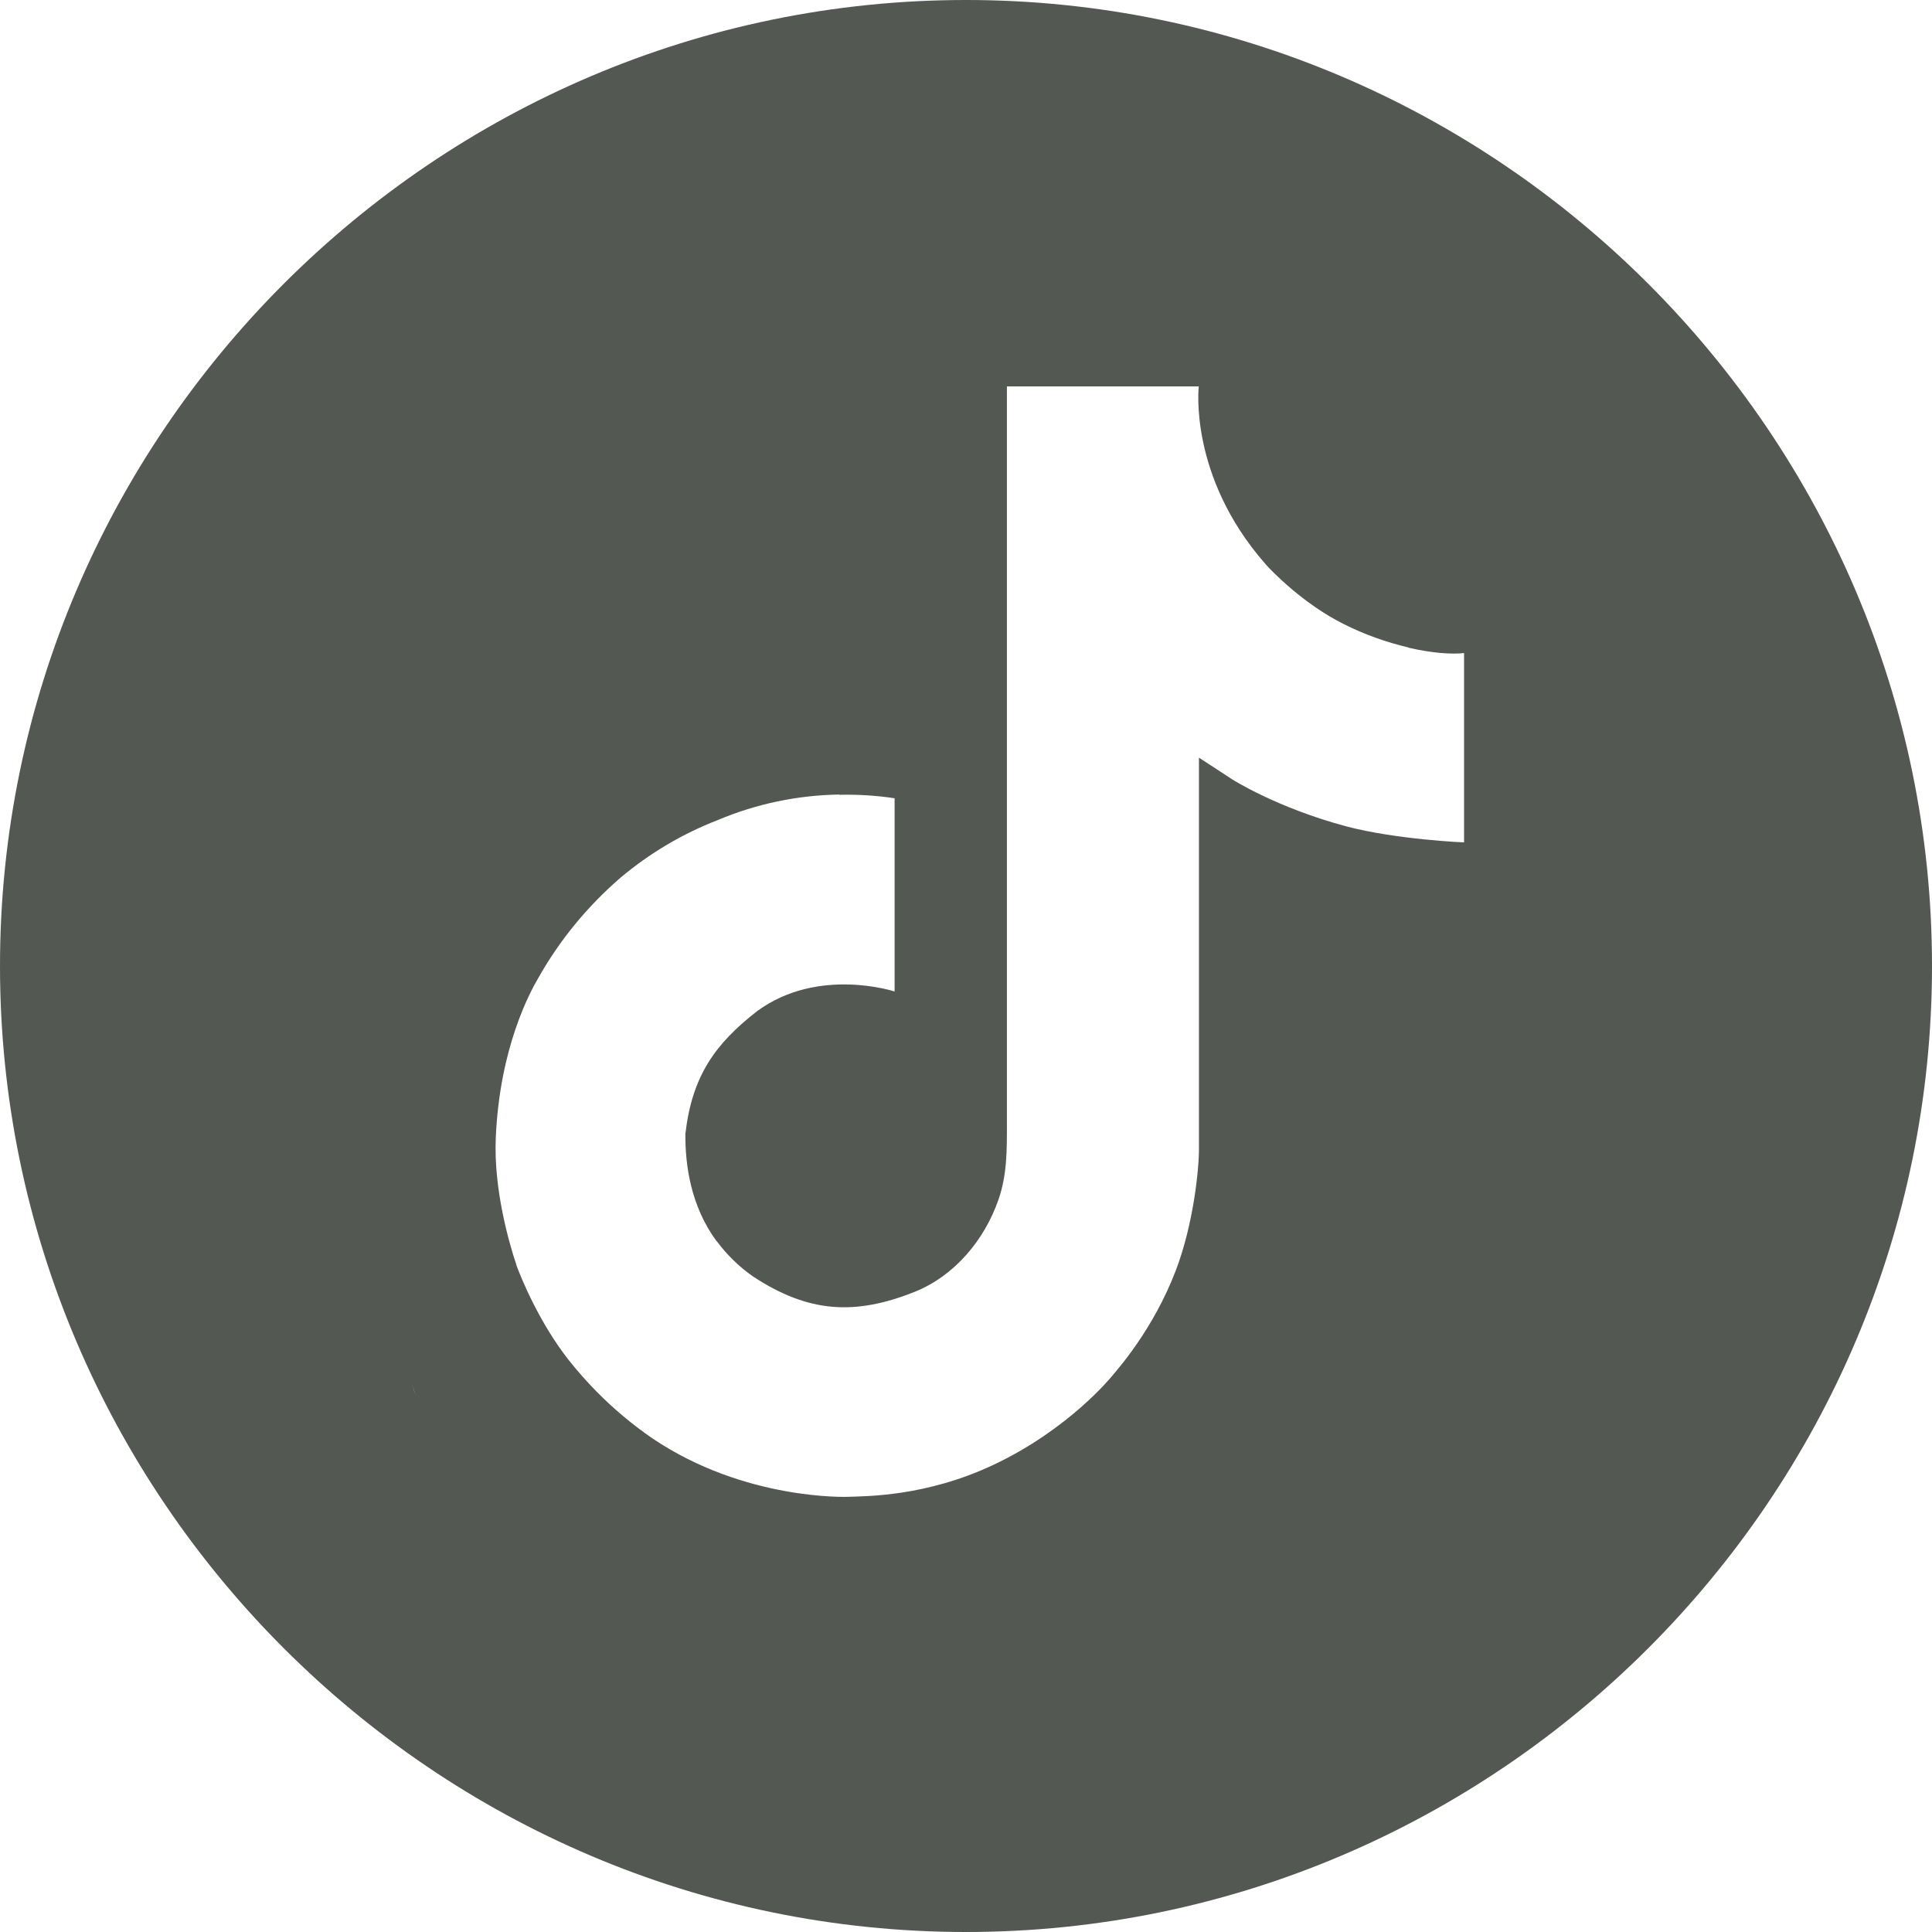 <?xml version="1.0" encoding="utf-8"?>
<!-- Generator: Adobe Illustrator 16.0.3, SVG Export Plug-In . SVG Version: 6.00 Build 0)  -->
<!DOCTYPE svg PUBLIC "-//W3C//DTD SVG 1.1 Tiny//EN" "http://www.w3.org/Graphics/SVG/1.1/DTD/svg11-tiny.dtd">
<svg version="1.1" baseProfile="tiny" xmlns="http://www.w3.org/2000/svg" xmlns:xlink="http://www.w3.org/1999/xlink" x="0px"
	 y="0px" width="40px" height="40px" viewBox="0 0 40 40" xml:space="preserve">
<g id="bg" display="none">
	<rect x="-219.093" y="-68.238" display="inline" fill="#FFEA00" width="1320" height="377"/>
</g>
<g id="レイヤー_2">
</g>
<g id="レイヤー_4">
	<path fill="#535853" d="M20,0L20,0C9,0,0,9,0,20s9,20,20,20l0,0c11,0,20-9,20-20S31,0,20,0z M8.521,28.637l0.087,0.25
		C8.597,28.859,8.564,28.773,8.521,28.637z M30.311,17.441c0,0-1.395-0.058-2.43-0.33c-1.442-0.384-2.368-0.974-2.368-0.974
		s-0.642-0.421-0.69-0.45v8.1c0,0.45-0.12,1.576-0.479,2.516c-0.469,1.227-1.198,2.037-1.332,2.2c0,0-0.887,1.093-2.444,1.825
		c-1.404,0.662-2.641,0.647-3.01,0.662c0,0-2.133,0.086-4.055-1.213c-0.412-0.284-0.796-0.606-1.147-0.961l0,0
		c-0.001-0.001-0.002-0.002-0.002-0.002l-0.01-0.01c-0.201-0.206-0.393-0.422-0.57-0.646c-0.613-0.781-0.987-1.702-1.083-1.965
		v-0.006c-0.153-0.455-0.47-1.557-0.427-2.616c0.077-1.874,0.709-3.029,0.877-3.316c0.441-0.786,1.021-1.491,1.702-2.08
		c0.604-0.509,1.289-0.915,2.022-1.198c0.795-0.336,1.648-0.513,2.511-0.527v0.005c0.383-0.009,0.767,0.015,1.146,0.072v4.001
		c0,0-1.577-0.521-2.842,0.403c-0.882,0.685-1.351,1.351-1.49,2.544c-0.005,0.646,0.11,1.492,0.644,2.22
		c0.002,0.001,0.005,0.003,0.008,0.005c0.206,0.277,0.455,0.522,0.743,0.724c1.155,0.762,2.119,0.814,3.355,0.321
		c0.824-0.331,1.442-1.074,1.73-1.902c0.182-0.518,0.177-1.035,0.177-1.572V8h2.875c0,0.002,0.001,0.006,0.001,0.008
		C23.724,8.006,23.725,8.002,23.726,8h1.093c0,0-0.216,1.85,1.371,3.666l0.024,0.024c-0.007-0.005-0.015-0.008-0.021-0.013
		c0.006,0.004,0.011,0.009,0.017,0.013c0.125,0.139,0.771,0.81,1.605,1.228c0.426,0.215,0.882,0.378,1.347,0.488v0.004
		c0.479,0.111,0.886,0.14,1.15,0.111V17.441z"/>
</g>
<g id="frame" display="none">
</g>
</svg>
